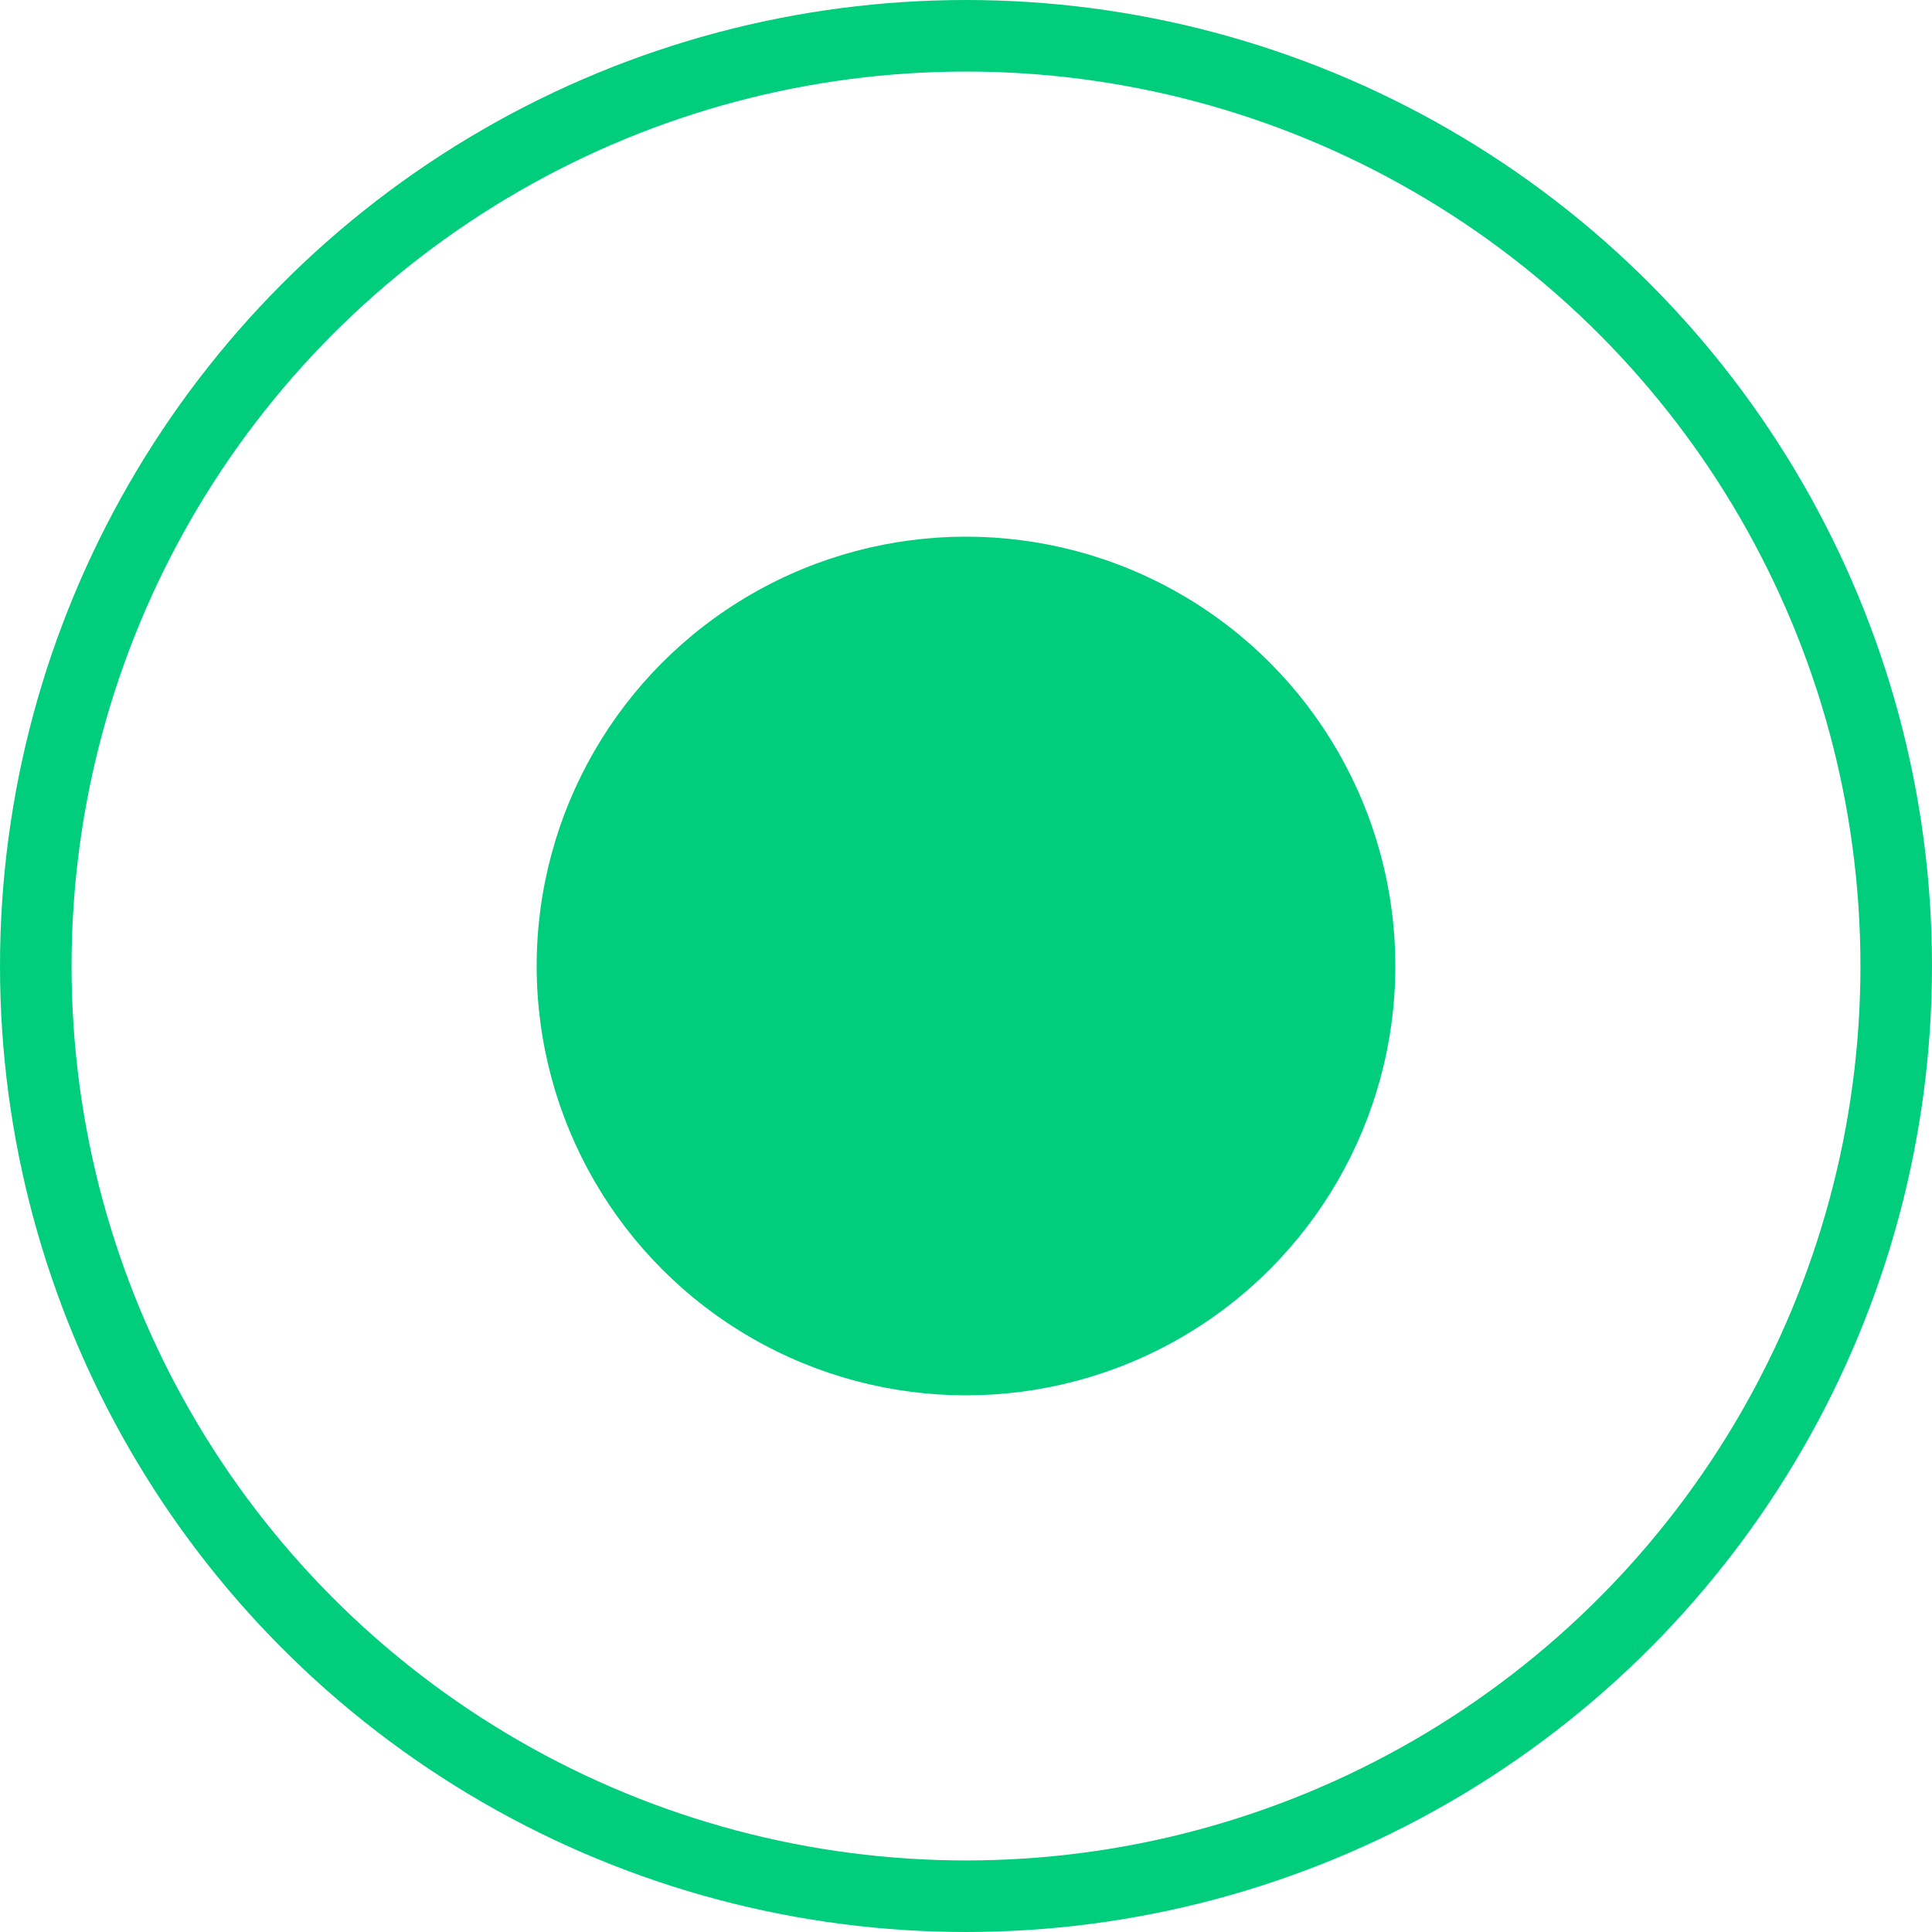 <svg xmlns="http://www.w3.org/2000/svg" width="54" height="54" viewBox="0 0 54 54">
  <g id="Group_90" data-name="Group 90" transform="translate(-170 -336)">
    <circle id="Ellipse_1" data-name="Ellipse 1" cx="12" cy="12" r="12" transform="translate(185 351)" fill="#00ce7d"/>
    <g id="Ellipse_2" data-name="Ellipse 2" transform="translate(170 336)" fill="none" stroke="#00ce7d" stroke-width="2">
      <circle cx="27" cy="27" r="27" stroke="none"/>
      <circle cx="27" cy="27" r="26" fill="none"/>
    </g>
  </g>
</svg>
